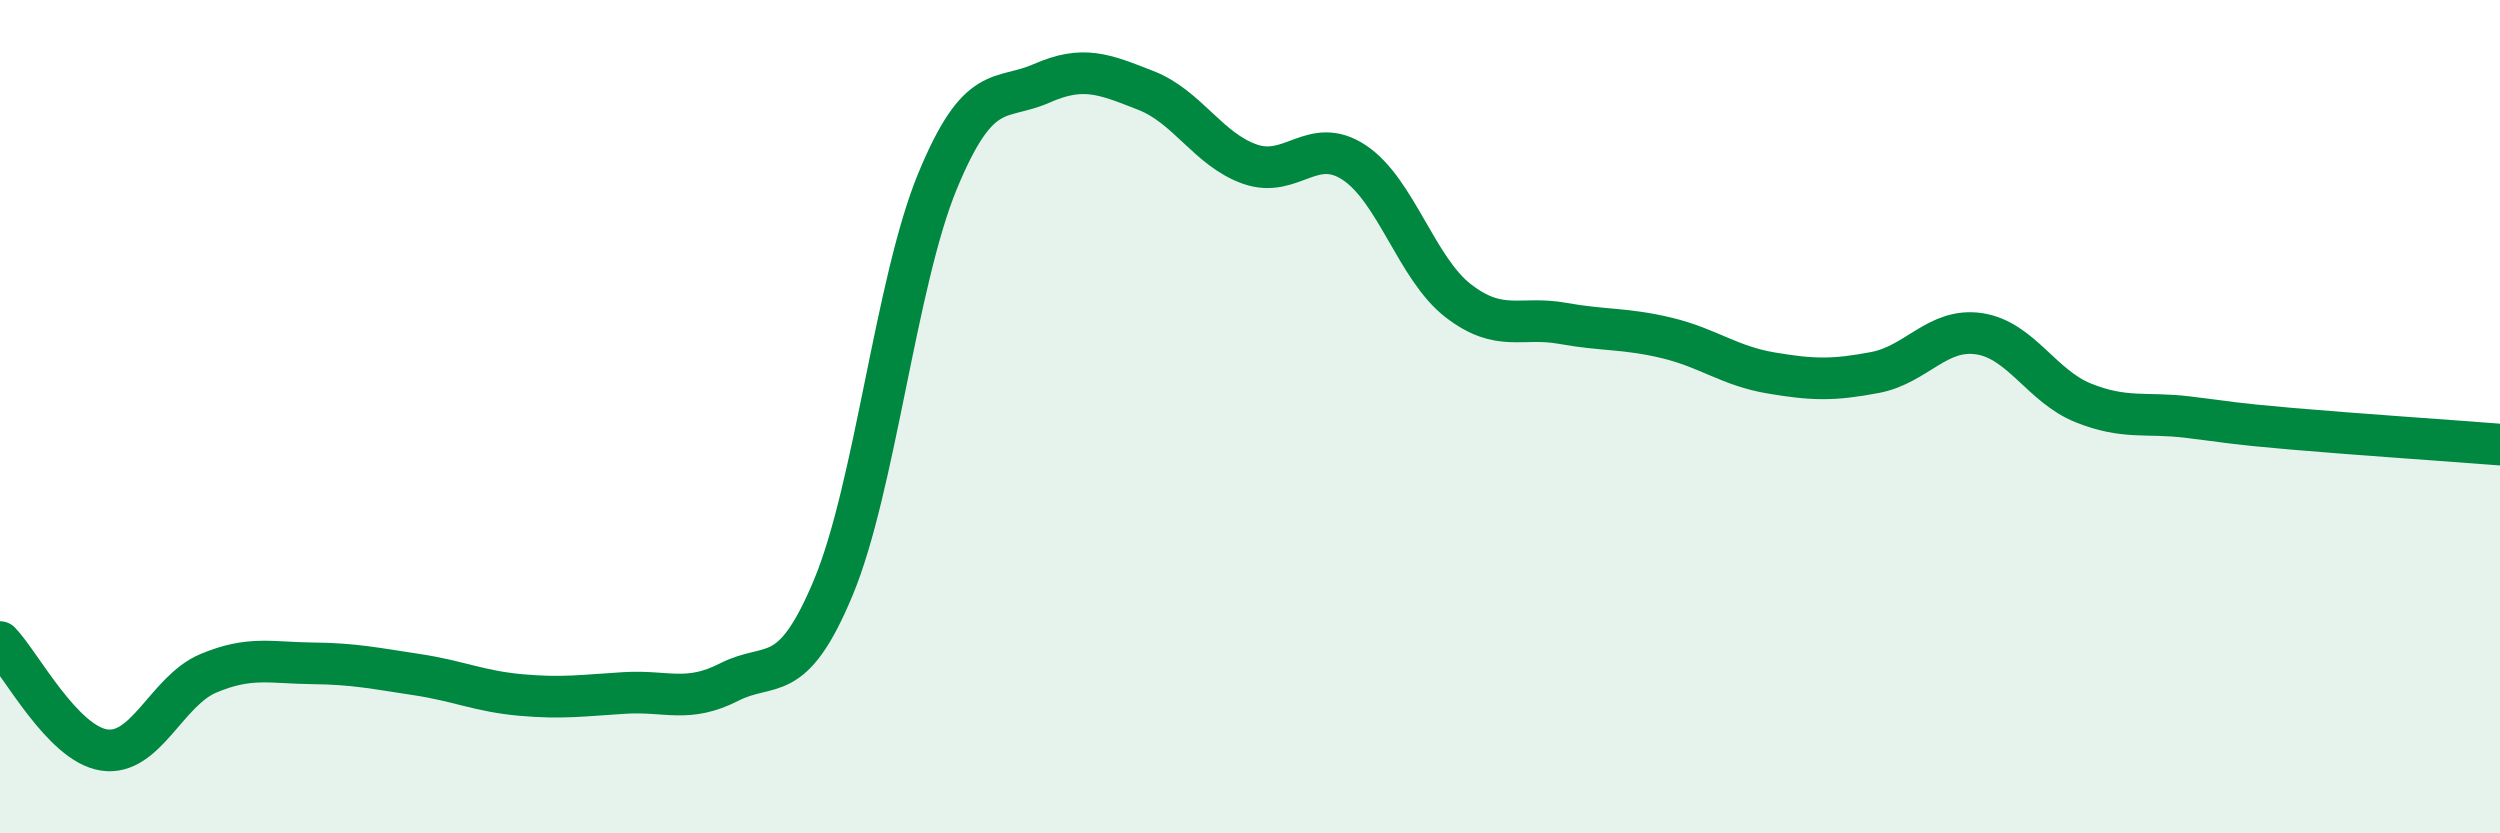 
    <svg width="60" height="20" viewBox="0 0 60 20" xmlns="http://www.w3.org/2000/svg">
      <path
        d="M 0,15.41 C 0.5,15.93 1.5,17.85 2.5,18 C 3.5,18.15 4,16.58 5,16.16 C 6,15.74 6.5,15.91 7.5,15.92 C 8.5,15.93 9,16.04 10,16.19 C 11,16.34 11.5,16.59 12.5,16.68 C 13.5,16.77 14,16.69 15,16.63 C 16,16.57 16.5,16.88 17.5,16.37 C 18.5,15.86 19,16.5 20,14.1 C 21,11.7 21.5,6.77 22.5,4.35 C 23.5,1.93 24,2.44 25,2 C 26,1.56 26.5,1.78 27.5,2.17 C 28.5,2.56 29,3.59 30,3.94 C 31,4.29 31.5,3.24 32.5,3.9 C 33.5,4.56 34,6.45 35,7.22 C 36,7.99 36.5,7.58 37.5,7.76 C 38.5,7.94 39,7.87 40,8.11 C 41,8.35 41.5,8.78 42.5,8.95 C 43.5,9.12 44,9.13 45,8.94 C 46,8.75 46.5,7.86 47.5,8.01 C 48.5,8.16 49,9.27 50,9.67 C 51,10.07 51.5,9.89 52.5,10.01 C 53.5,10.13 53.5,10.16 55,10.29 C 56.5,10.42 59,10.59 60,10.67L60 20L0 20Z"
        fill="#008740"
        opacity="0.1"
        stroke-linecap="round"
        stroke-linejoin="round"
      />
      <path
        d="M 0,15.41 C 0.5,15.93 1.5,17.85 2.5,18 C 3.5,18.15 4,16.58 5,16.16 C 6,15.74 6.5,15.91 7.5,15.92 C 8.5,15.93 9,16.04 10,16.19 C 11,16.34 11.5,16.59 12.5,16.68 C 13.5,16.77 14,16.69 15,16.63 C 16,16.57 16.5,16.88 17.5,16.37 C 18.5,15.86 19,16.5 20,14.1 C 21,11.7 21.5,6.77 22.5,4.35 C 23.5,1.93 24,2.44 25,2 C 26,1.56 26.5,1.78 27.5,2.17 C 28.5,2.56 29,3.59 30,3.94 C 31,4.29 31.5,3.24 32.5,3.9 C 33.5,4.56 34,6.45 35,7.22 C 36,7.99 36.5,7.58 37.5,7.76 C 38.5,7.94 39,7.87 40,8.11 C 41,8.35 41.5,8.78 42.5,8.95 C 43.5,9.12 44,9.13 45,8.94 C 46,8.75 46.5,7.86 47.5,8.01 C 48.5,8.16 49,9.27 50,9.67 C 51,10.07 51.5,9.89 52.5,10.01 C 53.5,10.13 53.5,10.16 55,10.29 C 56.5,10.42 59,10.59 60,10.67"
        stroke="#008740"
        stroke-width="1"
        fill="none"
        stroke-linecap="round"
        stroke-linejoin="round"
      />
    </svg>
  